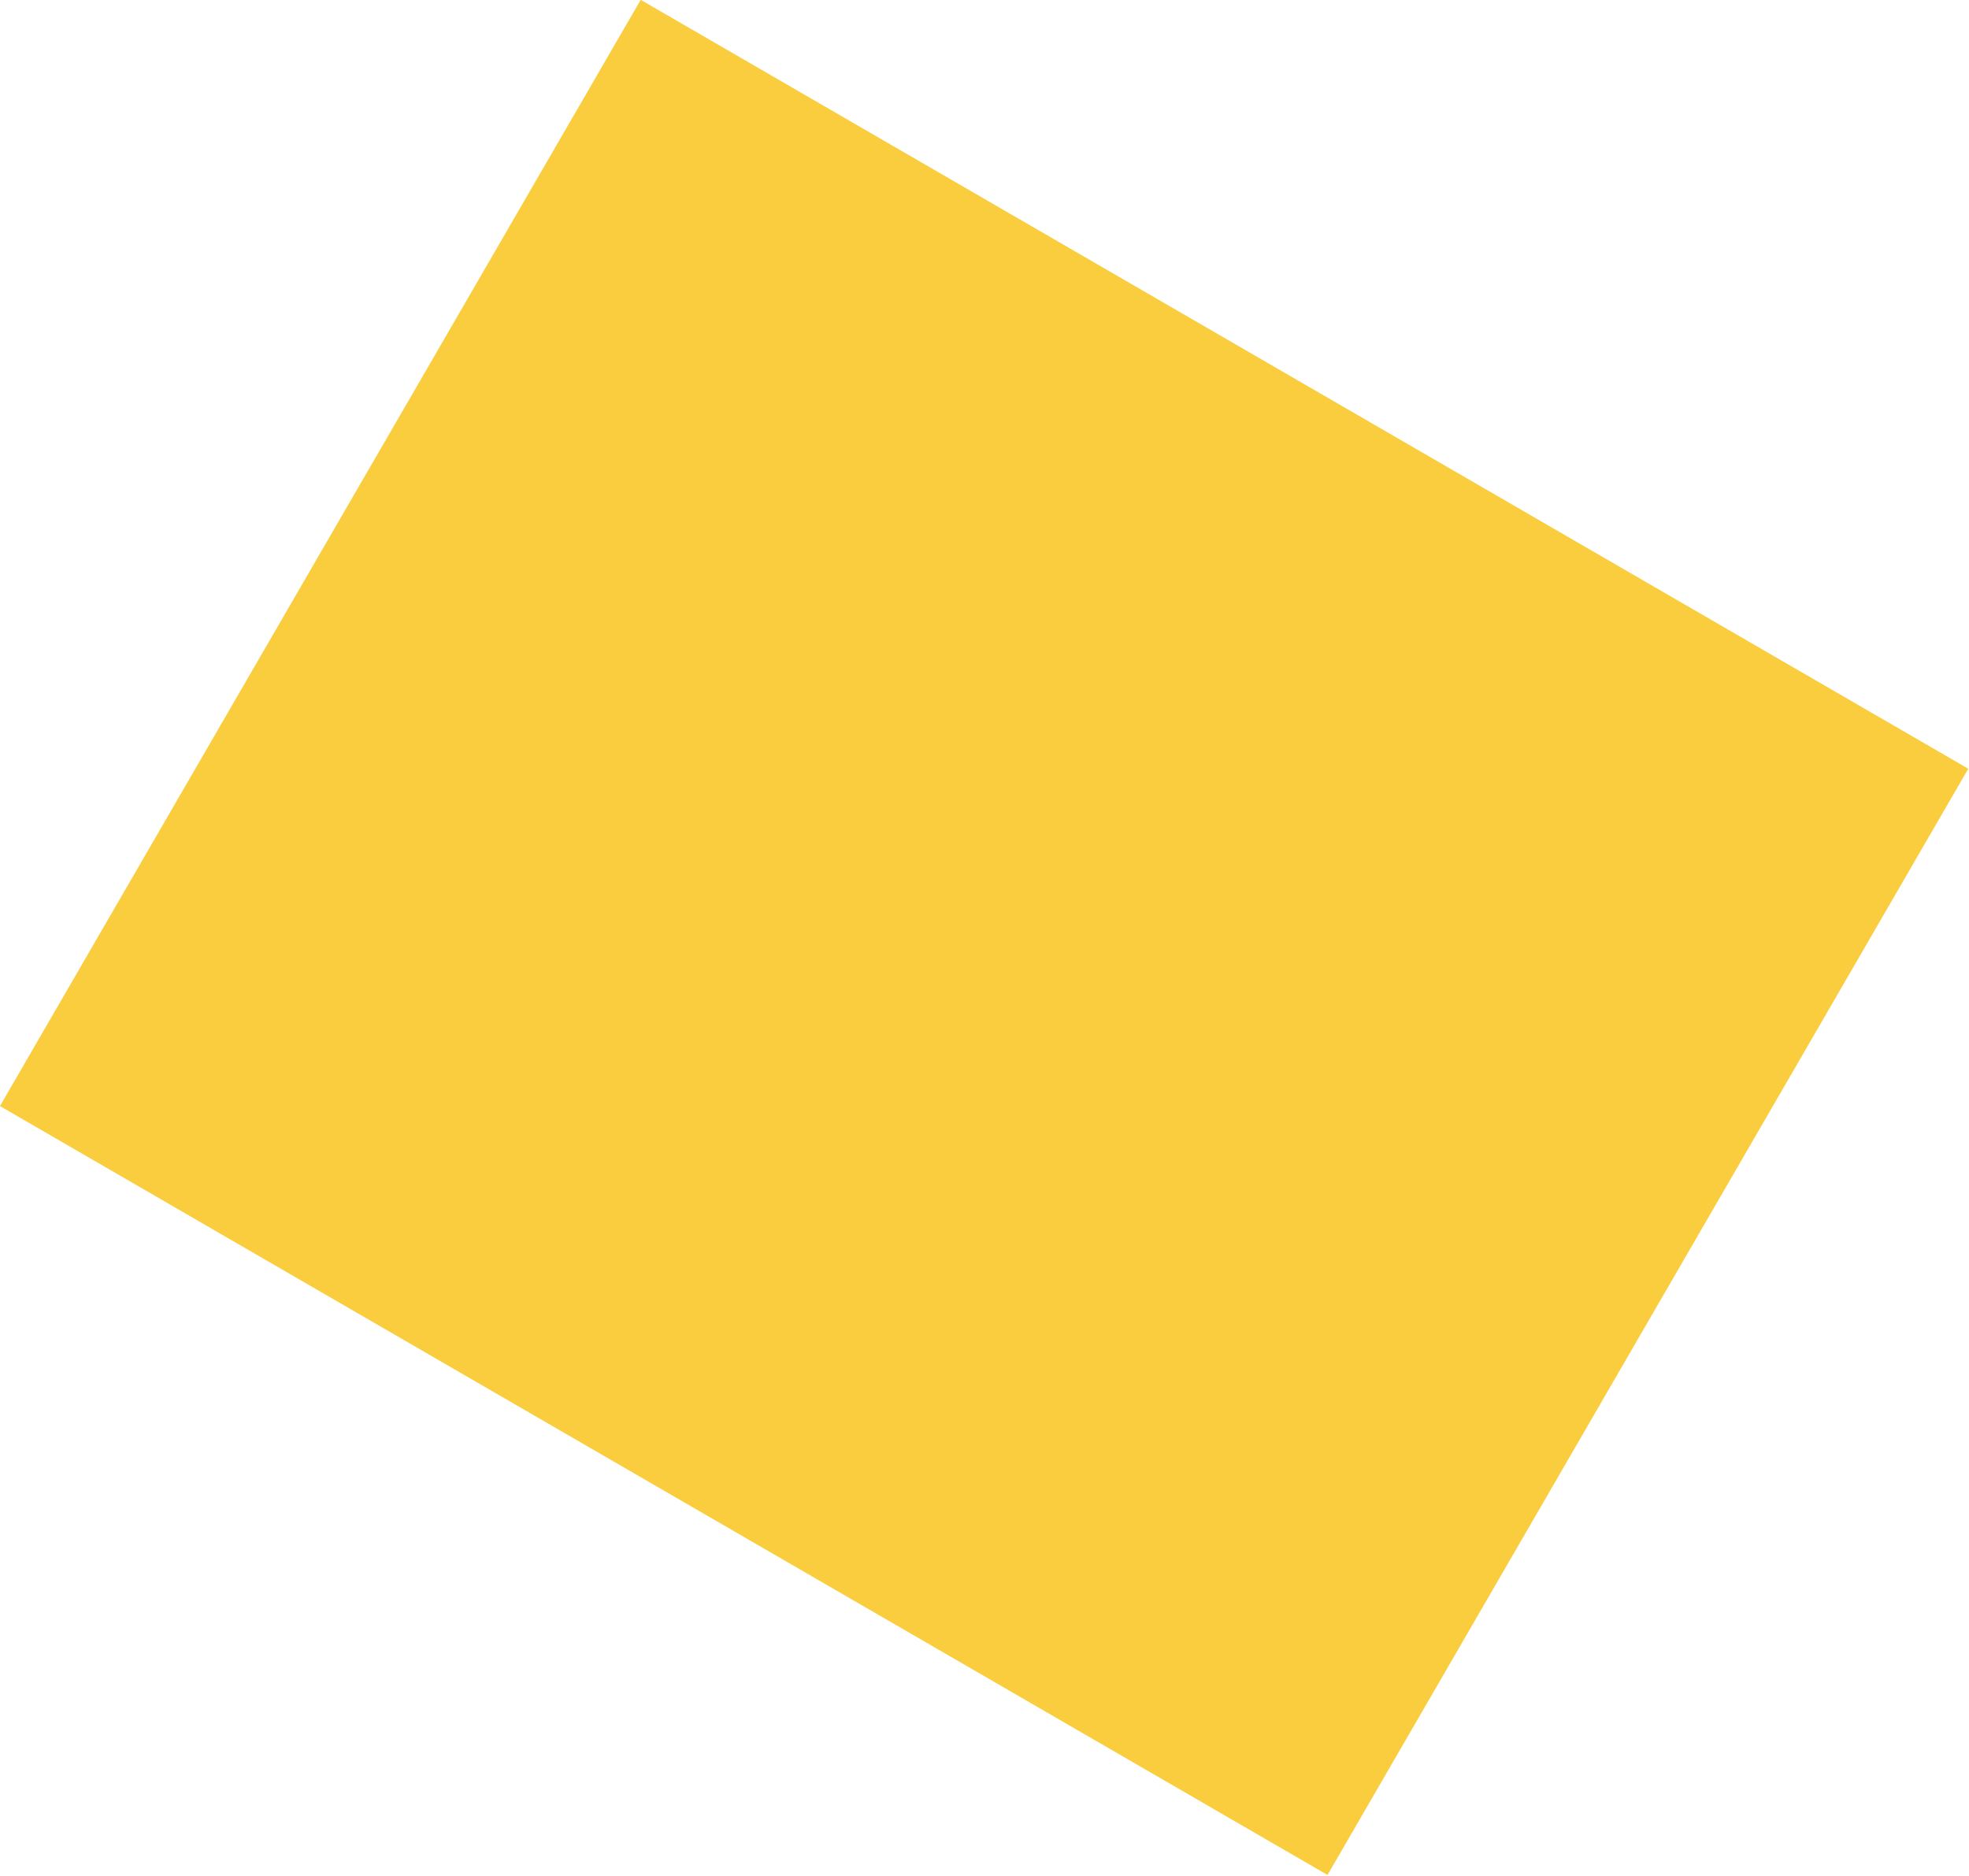 <?xml version="1.0" encoding="utf-8"?>
<!-- Generator: Adobe Illustrator 15.1.0, SVG Export Plug-In . SVG Version: 6.00 Build 0)  -->
<!DOCTYPE svg PUBLIC "-//W3C//DTD SVG 1.1//EN" "http://www.w3.org/Graphics/SVG/1.1/DTD/svg11.dtd">
<svg version="1.1" id="Layer_1" xmlns="http://www.w3.org/2000/svg" xmlns:xlink="http://www.w3.org/1999/xlink" x="0px" y="0px"
	 width="101.367px" height="96.57px" viewBox="0 0 101.367 96.57" enable-background="new 0 0 101.367 96.57" xml:space="preserve">
<rect x="11.179" y="15.361" transform="matrix(0.865 0.501 -0.501 0.865 31.01 -18.897)" fill="#f9cd3e" width="79.012" height="65.841"/>
</svg>

